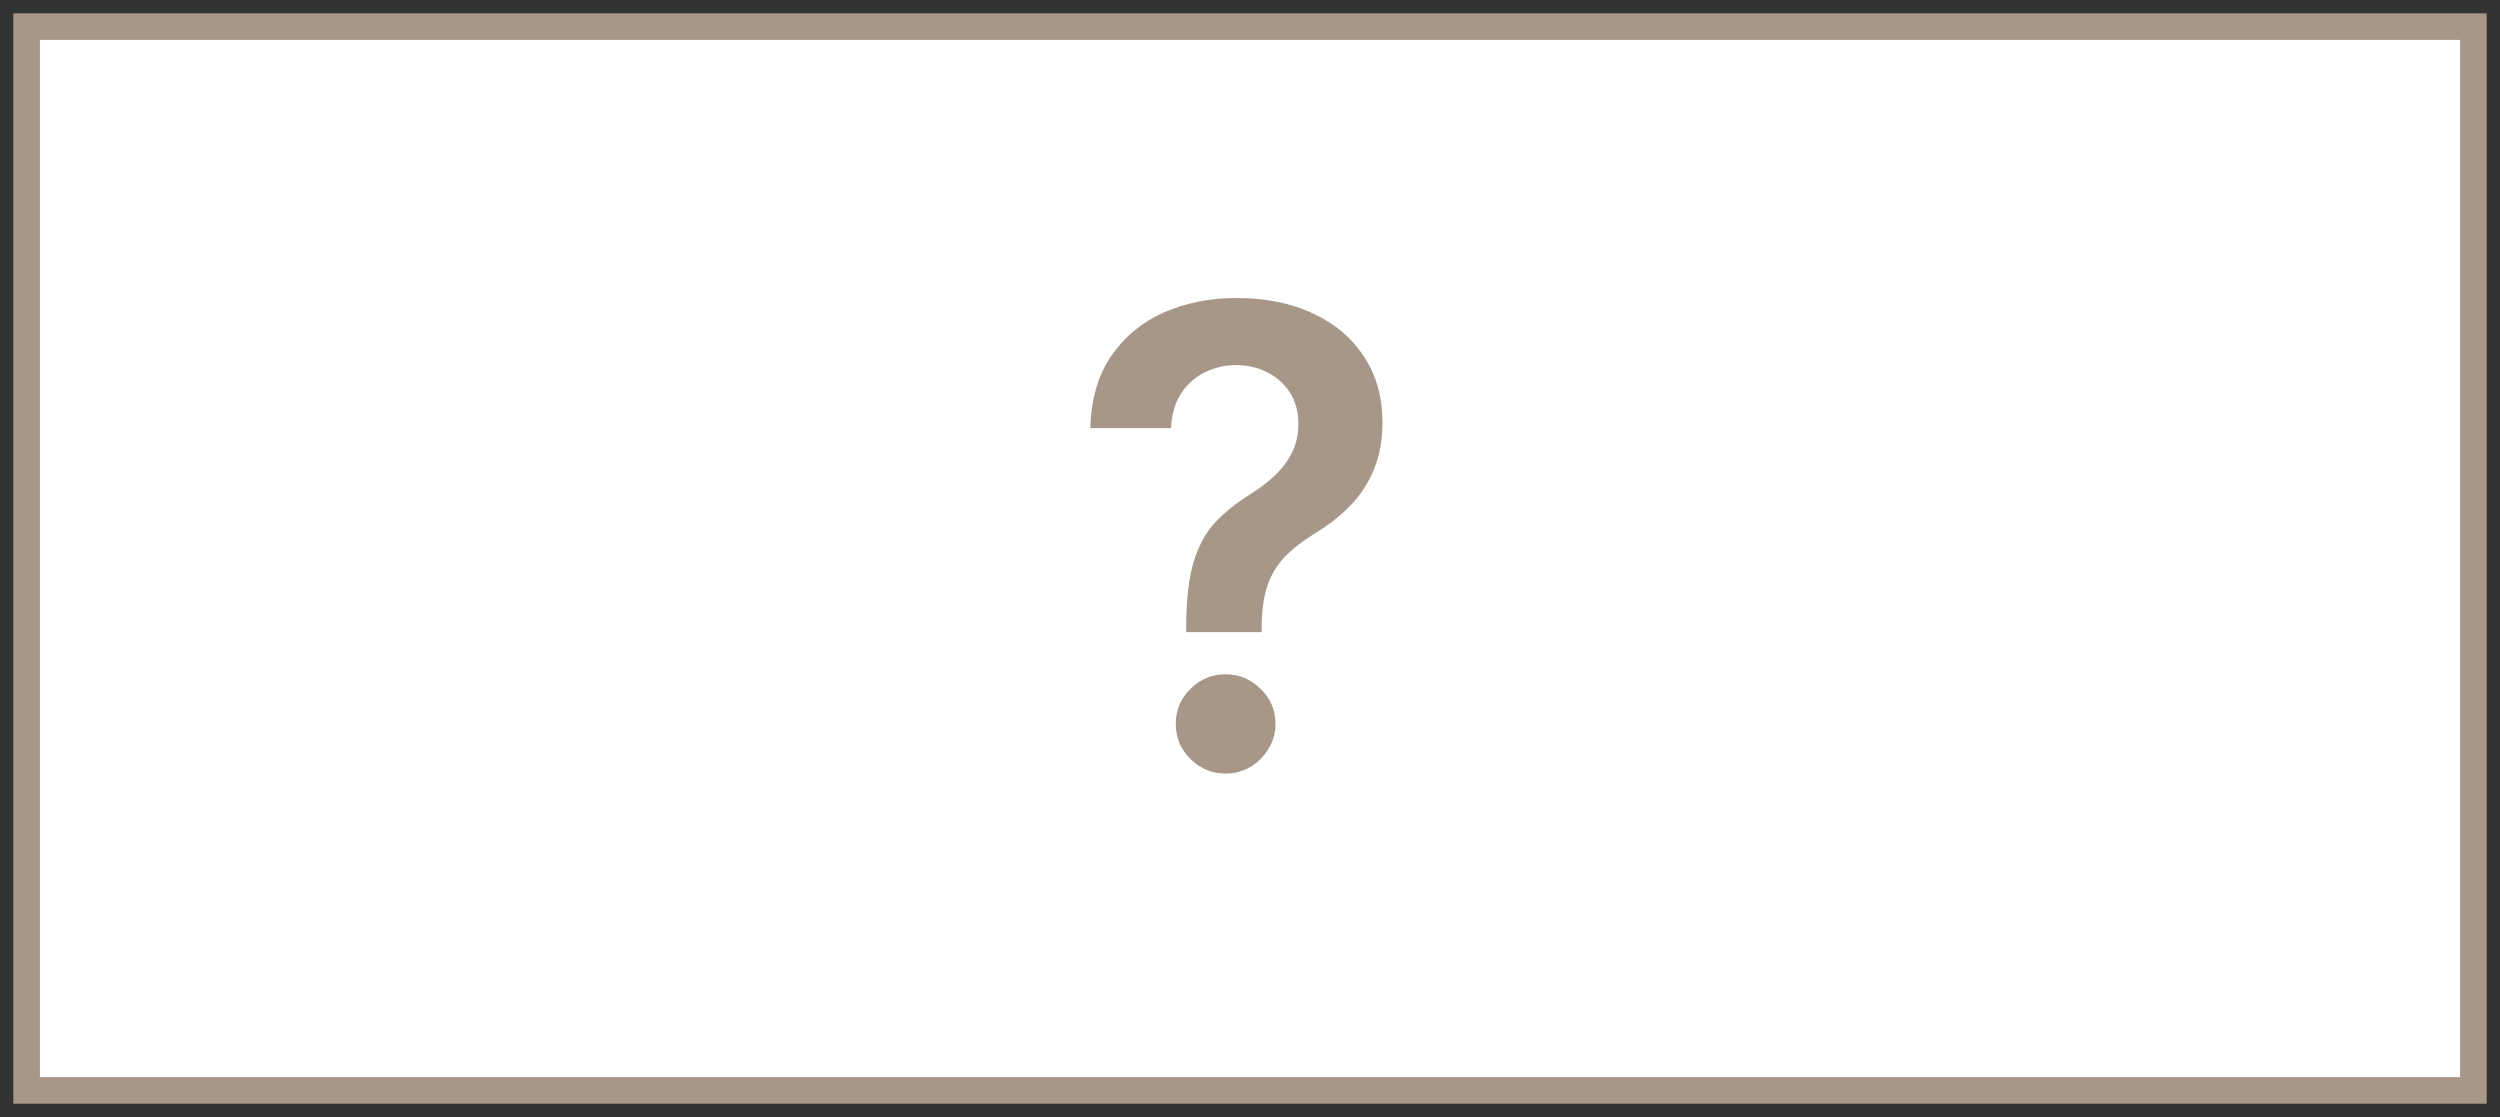 <svg width="94" height="42" viewBox="0 0 94 42" fill="none" xmlns="http://www.w3.org/2000/svg">
<rect x="0" y="0" width="94" height="42" fill="#333333" stroke="none"/>
<path d="M1 41V1L93 1V41H1Z" fill="white" stroke="#A69788"/>
<path d="M44.601 23.767V23.546C44.606 22.517 44.703 21.699 44.891 21.091C45.084 20.483 45.356 19.995 45.709 19.625C46.061 19.25 46.49 18.907 46.996 18.594C47.342 18.378 47.652 18.142 47.925 17.887C48.203 17.625 48.422 17.336 48.581 17.017C48.74 16.694 48.819 16.333 48.819 15.935C48.819 15.486 48.714 15.097 48.504 14.767C48.294 14.438 48.01 14.182 47.652 14C47.3 13.819 46.905 13.728 46.467 13.728C46.064 13.728 45.68 13.816 45.317 13.992C44.959 14.162 44.66 14.424 44.422 14.776C44.189 15.123 44.058 15.563 44.03 16.097H40.996C41.024 15.017 41.285 14.114 41.78 13.387C42.28 12.659 42.939 12.114 43.757 11.75C44.581 11.387 45.49 11.205 46.484 11.205C47.569 11.205 48.524 11.395 49.348 11.776C50.178 12.157 50.822 12.699 51.283 13.404C51.748 14.103 51.981 14.932 51.981 15.892C51.981 16.54 51.876 17.12 51.666 17.631C51.462 18.142 51.169 18.597 50.788 18.995C50.408 19.392 49.956 19.747 49.433 20.06C48.973 20.344 48.595 20.64 48.3 20.946C48.01 21.253 47.794 21.614 47.652 22.029C47.516 22.438 47.444 22.944 47.439 23.546V23.767H44.601ZM46.084 29.086C45.572 29.086 45.132 28.904 44.763 28.54C44.393 28.177 44.209 27.733 44.209 27.211C44.209 26.699 44.393 26.262 44.763 25.898C45.132 25.534 45.572 25.353 46.084 25.353C46.589 25.353 47.027 25.534 47.396 25.898C47.771 26.262 47.959 26.699 47.959 27.211C47.959 27.557 47.871 27.872 47.694 28.157C47.524 28.441 47.297 28.668 47.013 28.838C46.734 29.003 46.425 29.086 46.084 29.086Z" fill="#A69788"/>
</svg>
